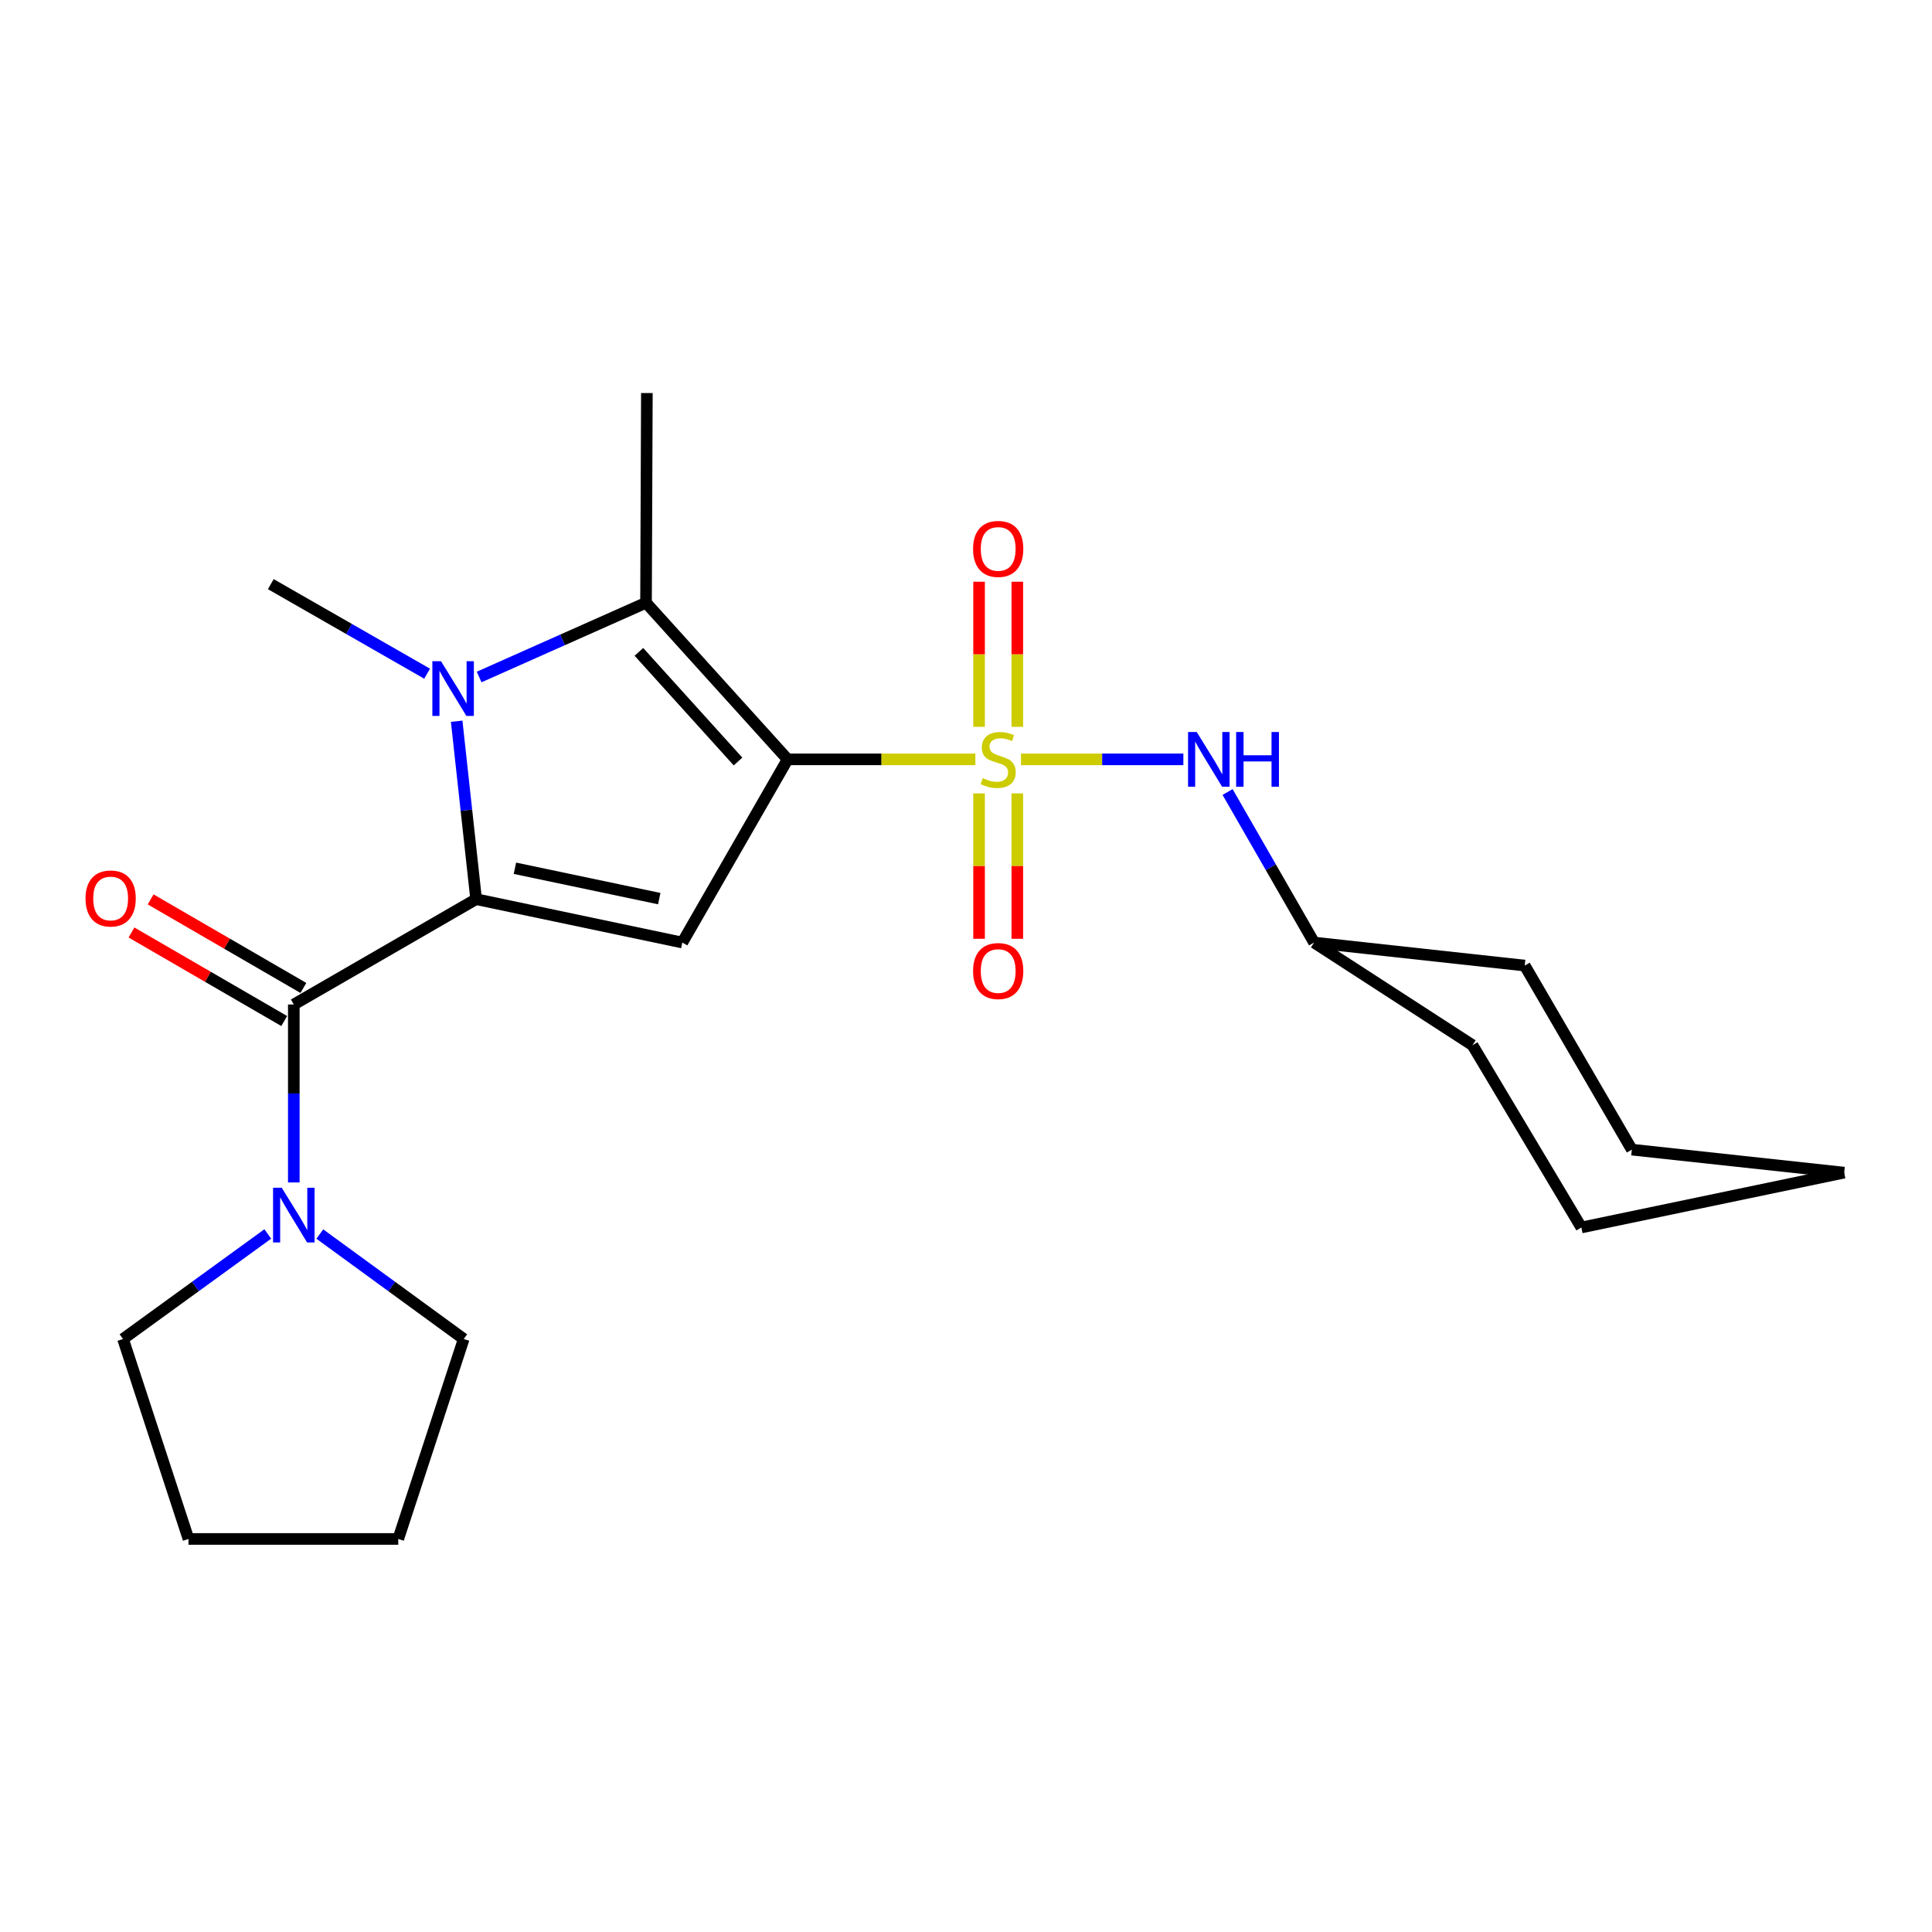 <?xml version='1.0' encoding='iso-8859-1'?>
<svg version='1.1' baseProfile='full'
              xmlns='http://www.w3.org/2000/svg'
                      xmlns:rdkit='http://www.rdkit.org/xml'
                      xmlns:xlink='http://www.w3.org/1999/xlink'
                  xml:space='preserve'
width='1000px' height='1000px' viewBox='0 0 1000 1000'>
<!-- END OF HEADER -->
<rect style='opacity:1.0;fill:#FFFFFF;stroke:none' width='1000' height='1000' x='0' y='0'> </rect>
<path class='bond-0' d='M 407.675,393.047 L 456.266,393.047' style='fill:none;fill-rule:evenodd;stroke:#000000;stroke-width:6px;stroke-linecap:butt;stroke-linejoin:miter;stroke-opacity:1' />
<path class='bond-0' d='M 456.266,393.047 L 504.857,393.047' style='fill:none;fill-rule:evenodd;stroke:#CCCC00;stroke-width:6px;stroke-linecap:butt;stroke-linejoin:miter;stroke-opacity:1' />
<path class='bond-3' d='M 407.675,393.047 L 353.159,487.861' style='fill:none;fill-rule:evenodd;stroke:#000000;stroke-width:6px;stroke-linecap:butt;stroke-linejoin:miter;stroke-opacity:1' />
<path class='bond-4' d='M 407.675,393.047 L 334.379,311.977' style='fill:none;fill-rule:evenodd;stroke:#000000;stroke-width:6px;stroke-linecap:butt;stroke-linejoin:miter;stroke-opacity:1' />
<path class='bond-4' d='M 381.999,394.16 L 330.692,337.411' style='fill:none;fill-rule:evenodd;stroke:#000000;stroke-width:6px;stroke-linecap:butt;stroke-linejoin:miter;stroke-opacity:1' />
<path class='bond-7' d='M 528.467,393.047 L 570.489,393.047' style='fill:none;fill-rule:evenodd;stroke:#CCCC00;stroke-width:6px;stroke-linecap:butt;stroke-linejoin:miter;stroke-opacity:1' />
<path class='bond-7' d='M 570.489,393.047 L 612.511,393.047' style='fill:none;fill-rule:evenodd;stroke:#0000FF;stroke-width:6px;stroke-linecap:butt;stroke-linejoin:miter;stroke-opacity:1' />
<path class='bond-8' d='M 506.766,410.664 L 506.766,448.288' style='fill:none;fill-rule:evenodd;stroke:#CCCC00;stroke-width:6px;stroke-linecap:butt;stroke-linejoin:miter;stroke-opacity:1' />
<path class='bond-8' d='M 506.766,448.288 L 506.766,485.912' style='fill:none;fill-rule:evenodd;stroke:#FF0000;stroke-width:6px;stroke-linecap:butt;stroke-linejoin:miter;stroke-opacity:1' />
<path class='bond-8' d='M 526.558,410.664 L 526.558,448.288' style='fill:none;fill-rule:evenodd;stroke:#CCCC00;stroke-width:6px;stroke-linecap:butt;stroke-linejoin:miter;stroke-opacity:1' />
<path class='bond-8' d='M 526.558,448.288 L 526.558,485.912' style='fill:none;fill-rule:evenodd;stroke:#FF0000;stroke-width:6px;stroke-linecap:butt;stroke-linejoin:miter;stroke-opacity:1' />
<path class='bond-9' d='M 526.558,376.202 L 526.558,338.652' style='fill:none;fill-rule:evenodd;stroke:#CCCC00;stroke-width:6px;stroke-linecap:butt;stroke-linejoin:miter;stroke-opacity:1' />
<path class='bond-9' d='M 526.558,338.652 L 526.558,301.102' style='fill:none;fill-rule:evenodd;stroke:#FF0000;stroke-width:6px;stroke-linecap:butt;stroke-linejoin:miter;stroke-opacity:1' />
<path class='bond-9' d='M 506.766,376.202 L 506.766,338.652' style='fill:none;fill-rule:evenodd;stroke:#CCCC00;stroke-width:6px;stroke-linecap:butt;stroke-linejoin:miter;stroke-opacity:1' />
<path class='bond-9' d='M 506.766,338.652 L 506.766,301.102' style='fill:none;fill-rule:evenodd;stroke:#FF0000;stroke-width:6px;stroke-linecap:butt;stroke-linejoin:miter;stroke-opacity:1' />
<path class='bond-1' d='M 246.437,465.408 L 353.159,487.861' style='fill:none;fill-rule:evenodd;stroke:#000000;stroke-width:6px;stroke-linecap:butt;stroke-linejoin:miter;stroke-opacity:1' />
<path class='bond-1' d='M 266.52,449.408 L 341.225,465.125' style='fill:none;fill-rule:evenodd;stroke:#000000;stroke-width:6px;stroke-linecap:butt;stroke-linejoin:miter;stroke-opacity:1' />
<path class='bond-5' d='M 246.437,465.408 L 152.074,519.924' style='fill:none;fill-rule:evenodd;stroke:#000000;stroke-width:6px;stroke-linecap:butt;stroke-linejoin:miter;stroke-opacity:1' />
<path class='bond-23' d='M 246.437,465.408 L 241.406,419.36' style='fill:none;fill-rule:evenodd;stroke:#000000;stroke-width:6px;stroke-linecap:butt;stroke-linejoin:miter;stroke-opacity:1' />
<path class='bond-23' d='M 241.406,419.36 L 236.375,373.311' style='fill:none;fill-rule:evenodd;stroke:#0000FF;stroke-width:6px;stroke-linecap:butt;stroke-linejoin:miter;stroke-opacity:1' />
<path class='bond-2' d='M 248.001,350.415 L 291.19,331.196' style='fill:none;fill-rule:evenodd;stroke:#0000FF;stroke-width:6px;stroke-linecap:butt;stroke-linejoin:miter;stroke-opacity:1' />
<path class='bond-2' d='M 291.19,331.196 L 334.379,311.977' style='fill:none;fill-rule:evenodd;stroke:#000000;stroke-width:6px;stroke-linecap:butt;stroke-linejoin:miter;stroke-opacity:1' />
<path class='bond-11' d='M 221.07,348.701 L 180.618,325.528' style='fill:none;fill-rule:evenodd;stroke:#0000FF;stroke-width:6px;stroke-linecap:butt;stroke-linejoin:miter;stroke-opacity:1' />
<path class='bond-11' d='M 180.618,325.528 L 140.166,302.356' style='fill:none;fill-rule:evenodd;stroke:#000000;stroke-width:6px;stroke-linecap:butt;stroke-linejoin:miter;stroke-opacity:1' />
<path class='bond-12' d='M 334.379,311.977 L 334.819,203.441' style='fill:none;fill-rule:evenodd;stroke:#000000;stroke-width:6px;stroke-linecap:butt;stroke-linejoin:miter;stroke-opacity:1' />
<path class='bond-6' d='M 152.074,519.924 L 152.074,565.98' style='fill:none;fill-rule:evenodd;stroke:#000000;stroke-width:6px;stroke-linecap:butt;stroke-linejoin:miter;stroke-opacity:1' />
<path class='bond-6' d='M 152.074,565.98 L 152.074,612.037' style='fill:none;fill-rule:evenodd;stroke:#0000FF;stroke-width:6px;stroke-linecap:butt;stroke-linejoin:miter;stroke-opacity:1' />
<path class='bond-10' d='M 157.037,511.362 L 117.505,488.447' style='fill:none;fill-rule:evenodd;stroke:#000000;stroke-width:6px;stroke-linecap:butt;stroke-linejoin:miter;stroke-opacity:1' />
<path class='bond-10' d='M 117.505,488.447 L 77.973,465.531' style='fill:none;fill-rule:evenodd;stroke:#FF0000;stroke-width:6px;stroke-linecap:butt;stroke-linejoin:miter;stroke-opacity:1' />
<path class='bond-10' d='M 147.111,528.485 L 107.579,505.57' style='fill:none;fill-rule:evenodd;stroke:#000000;stroke-width:6px;stroke-linecap:butt;stroke-linejoin:miter;stroke-opacity:1' />
<path class='bond-10' d='M 107.579,505.57 L 68.047,482.654' style='fill:none;fill-rule:evenodd;stroke:#FF0000;stroke-width:6px;stroke-linecap:butt;stroke-linejoin:miter;stroke-opacity:1' />
<path class='bond-14' d='M 165.535,638.739 L 202.775,665.899' style='fill:none;fill-rule:evenodd;stroke:#0000FF;stroke-width:6px;stroke-linecap:butt;stroke-linejoin:miter;stroke-opacity:1' />
<path class='bond-14' d='M 202.775,665.899 L 240.016,693.059' style='fill:none;fill-rule:evenodd;stroke:#000000;stroke-width:6px;stroke-linecap:butt;stroke-linejoin:miter;stroke-opacity:1' />
<path class='bond-15' d='M 138.603,638.696 L 101.142,665.877' style='fill:none;fill-rule:evenodd;stroke:#0000FF;stroke-width:6px;stroke-linecap:butt;stroke-linejoin:miter;stroke-opacity:1' />
<path class='bond-15' d='M 101.142,665.877 L 63.681,693.059' style='fill:none;fill-rule:evenodd;stroke:#000000;stroke-width:6px;stroke-linecap:butt;stroke-linejoin:miter;stroke-opacity:1' />
<path class='bond-13' d='M 635.391,409.941 L 657.783,448.901' style='fill:none;fill-rule:evenodd;stroke:#0000FF;stroke-width:6px;stroke-linecap:butt;stroke-linejoin:miter;stroke-opacity:1' />
<path class='bond-13' d='M 657.783,448.901 L 680.175,487.861' style='fill:none;fill-rule:evenodd;stroke:#000000;stroke-width:6px;stroke-linecap:butt;stroke-linejoin:miter;stroke-opacity:1' />
<path class='bond-16' d='M 680.175,487.861 L 762.169,540.991' style='fill:none;fill-rule:evenodd;stroke:#000000;stroke-width:6px;stroke-linecap:butt;stroke-linejoin:miter;stroke-opacity:1' />
<path class='bond-17' d='M 680.175,487.861 L 789.196,499.78' style='fill:none;fill-rule:evenodd;stroke:#000000;stroke-width:6px;stroke-linecap:butt;stroke-linejoin:miter;stroke-opacity:1' />
<path class='bond-18' d='M 240.016,693.059 L 206.138,796.559' style='fill:none;fill-rule:evenodd;stroke:#000000;stroke-width:6px;stroke-linecap:butt;stroke-linejoin:miter;stroke-opacity:1' />
<path class='bond-19' d='M 63.681,693.059 L 97.558,796.559' style='fill:none;fill-rule:evenodd;stroke:#000000;stroke-width:6px;stroke-linecap:butt;stroke-linejoin:miter;stroke-opacity:1' />
<path class='bond-21' d='M 762.169,540.991 L 818.509,635.343' style='fill:none;fill-rule:evenodd;stroke:#000000;stroke-width:6px;stroke-linecap:butt;stroke-linejoin:miter;stroke-opacity:1' />
<path class='bond-20' d='M 789.196,499.78 L 844.635,595.045' style='fill:none;fill-rule:evenodd;stroke:#000000;stroke-width:6px;stroke-linecap:butt;stroke-linejoin:miter;stroke-opacity:1' />
<path class='bond-24' d='M 206.138,796.559 L 97.558,796.559' style='fill:none;fill-rule:evenodd;stroke:#000000;stroke-width:6px;stroke-linecap:butt;stroke-linejoin:miter;stroke-opacity:1' />
<path class='bond-22' d='M 844.635,595.045 L 954.545,606.953' style='fill:none;fill-rule:evenodd;stroke:#000000;stroke-width:6px;stroke-linecap:butt;stroke-linejoin:miter;stroke-opacity:1' />
<path class='bond-25' d='M 818.509,635.343 L 954.545,606.953' style='fill:none;fill-rule:evenodd;stroke:#000000;stroke-width:6px;stroke-linecap:butt;stroke-linejoin:miter;stroke-opacity:1' />
<path  class='atom-1' d='M 508.662 402.767
Q 508.982 402.887, 510.302 403.447
Q 511.622 404.007, 513.062 404.367
Q 514.542 404.687, 515.982 404.687
Q 518.662 404.687, 520.222 403.407
Q 521.782 402.087, 521.782 399.807
Q 521.782 398.247, 520.982 397.287
Q 520.222 396.327, 519.022 395.807
Q 517.822 395.287, 515.822 394.687
Q 513.302 393.927, 511.782 393.207
Q 510.302 392.487, 509.222 390.967
Q 508.182 389.447, 508.182 386.887
Q 508.182 383.327, 510.582 381.127
Q 513.022 378.927, 517.822 378.927
Q 521.102 378.927, 524.822 380.487
L 523.902 383.567
Q 520.502 382.167, 517.942 382.167
Q 515.182 382.167, 513.662 383.327
Q 512.142 384.447, 512.182 386.407
Q 512.182 387.927, 512.942 388.847
Q 513.742 389.767, 514.862 390.287
Q 516.022 390.807, 517.942 391.407
Q 520.502 392.207, 522.022 393.007
Q 523.542 393.807, 524.622 395.447
Q 525.742 397.047, 525.742 399.807
Q 525.742 403.727, 523.102 405.847
Q 520.502 407.927, 516.142 407.927
Q 513.622 407.927, 511.702 407.367
Q 509.822 406.847, 507.582 405.927
L 508.662 402.767
' fill='#CCCC00'/>
<path  class='atom-3' d='M 228.269 342.25
L 237.549 357.25
Q 238.469 358.73, 239.949 361.41
Q 241.429 364.09, 241.509 364.25
L 241.509 342.25
L 245.269 342.25
L 245.269 370.57
L 241.389 370.57
L 231.429 354.17
Q 230.269 352.25, 229.029 350.05
Q 227.829 347.85, 227.469 347.17
L 227.469 370.57
L 223.789 370.57
L 223.789 342.25
L 228.269 342.25
' fill='#0000FF'/>
<path  class='atom-7' d='M 145.814 614.762
L 155.094 629.762
Q 156.014 631.242, 157.494 633.922
Q 158.974 636.602, 159.054 636.762
L 159.054 614.762
L 162.814 614.762
L 162.814 643.082
L 158.934 643.082
L 148.974 626.682
Q 147.814 624.762, 146.574 622.562
Q 145.374 620.362, 145.014 619.682
L 145.014 643.082
L 141.334 643.082
L 141.334 614.762
L 145.814 614.762
' fill='#0000FF'/>
<path  class='atom-8' d='M 619.422 378.887
L 628.702 393.887
Q 629.622 395.367, 631.102 398.047
Q 632.582 400.727, 632.662 400.887
L 632.662 378.887
L 636.422 378.887
L 636.422 407.207
L 632.542 407.207
L 622.582 390.807
Q 621.422 388.887, 620.182 386.687
Q 618.982 384.487, 618.622 383.807
L 618.622 407.207
L 614.942 407.207
L 614.942 378.887
L 619.422 378.887
' fill='#0000FF'/>
<path  class='atom-8' d='M 639.822 378.887
L 643.662 378.887
L 643.662 390.927
L 658.142 390.927
L 658.142 378.887
L 661.982 378.887
L 661.982 407.207
L 658.142 407.207
L 658.142 394.127
L 643.662 394.127
L 643.662 407.207
L 639.822 407.207
L 639.822 378.887
' fill='#0000FF'/>
<path  class='atom-9' d='M 503.662 502.609
Q 503.662 495.809, 507.022 492.009
Q 510.382 488.209, 516.662 488.209
Q 522.942 488.209, 526.302 492.009
Q 529.662 495.809, 529.662 502.609
Q 529.662 509.489, 526.262 513.409
Q 522.862 517.289, 516.662 517.289
Q 510.422 517.289, 507.022 513.409
Q 503.662 509.529, 503.662 502.609
M 516.662 514.089
Q 520.982 514.089, 523.302 511.209
Q 525.662 508.289, 525.662 502.609
Q 525.662 497.049, 523.302 494.249
Q 520.982 491.409, 516.662 491.409
Q 512.342 491.409, 509.982 494.209
Q 507.662 497.009, 507.662 502.609
Q 507.662 508.329, 509.982 511.209
Q 512.342 514.089, 516.662 514.089
' fill='#FF0000'/>
<path  class='atom-10' d='M 503.662 284.118
Q 503.662 277.318, 507.022 273.518
Q 510.382 269.718, 516.662 269.718
Q 522.942 269.718, 526.302 273.518
Q 529.662 277.318, 529.662 284.118
Q 529.662 290.998, 526.262 294.918
Q 522.862 298.798, 516.662 298.798
Q 510.422 298.798, 507.022 294.918
Q 503.662 291.038, 503.662 284.118
M 516.662 295.598
Q 520.982 295.598, 523.302 292.718
Q 525.662 289.798, 525.662 284.118
Q 525.662 278.558, 523.302 275.758
Q 520.982 272.918, 516.662 272.918
Q 512.342 272.918, 509.982 275.718
Q 507.662 278.518, 507.662 284.118
Q 507.662 289.838, 509.982 292.718
Q 512.342 295.598, 516.662 295.598
' fill='#FF0000'/>
<path  class='atom-11' d='M 44.271 465.048
Q 44.271 458.248, 47.631 454.448
Q 50.991 450.648, 57.271 450.648
Q 63.551 450.648, 66.911 454.448
Q 70.271 458.248, 70.271 465.048
Q 70.271 471.928, 66.871 475.848
Q 63.471 479.728, 57.271 479.728
Q 51.031 479.728, 47.631 475.848
Q 44.271 471.968, 44.271 465.048
M 57.271 476.528
Q 61.591 476.528, 63.911 473.648
Q 66.271 470.728, 66.271 465.048
Q 66.271 459.488, 63.911 456.688
Q 61.591 453.848, 57.271 453.848
Q 52.951 453.848, 50.591 456.648
Q 48.271 459.448, 48.271 465.048
Q 48.271 470.768, 50.591 473.648
Q 52.951 476.528, 57.271 476.528
' fill='#FF0000'/>
</svg>
